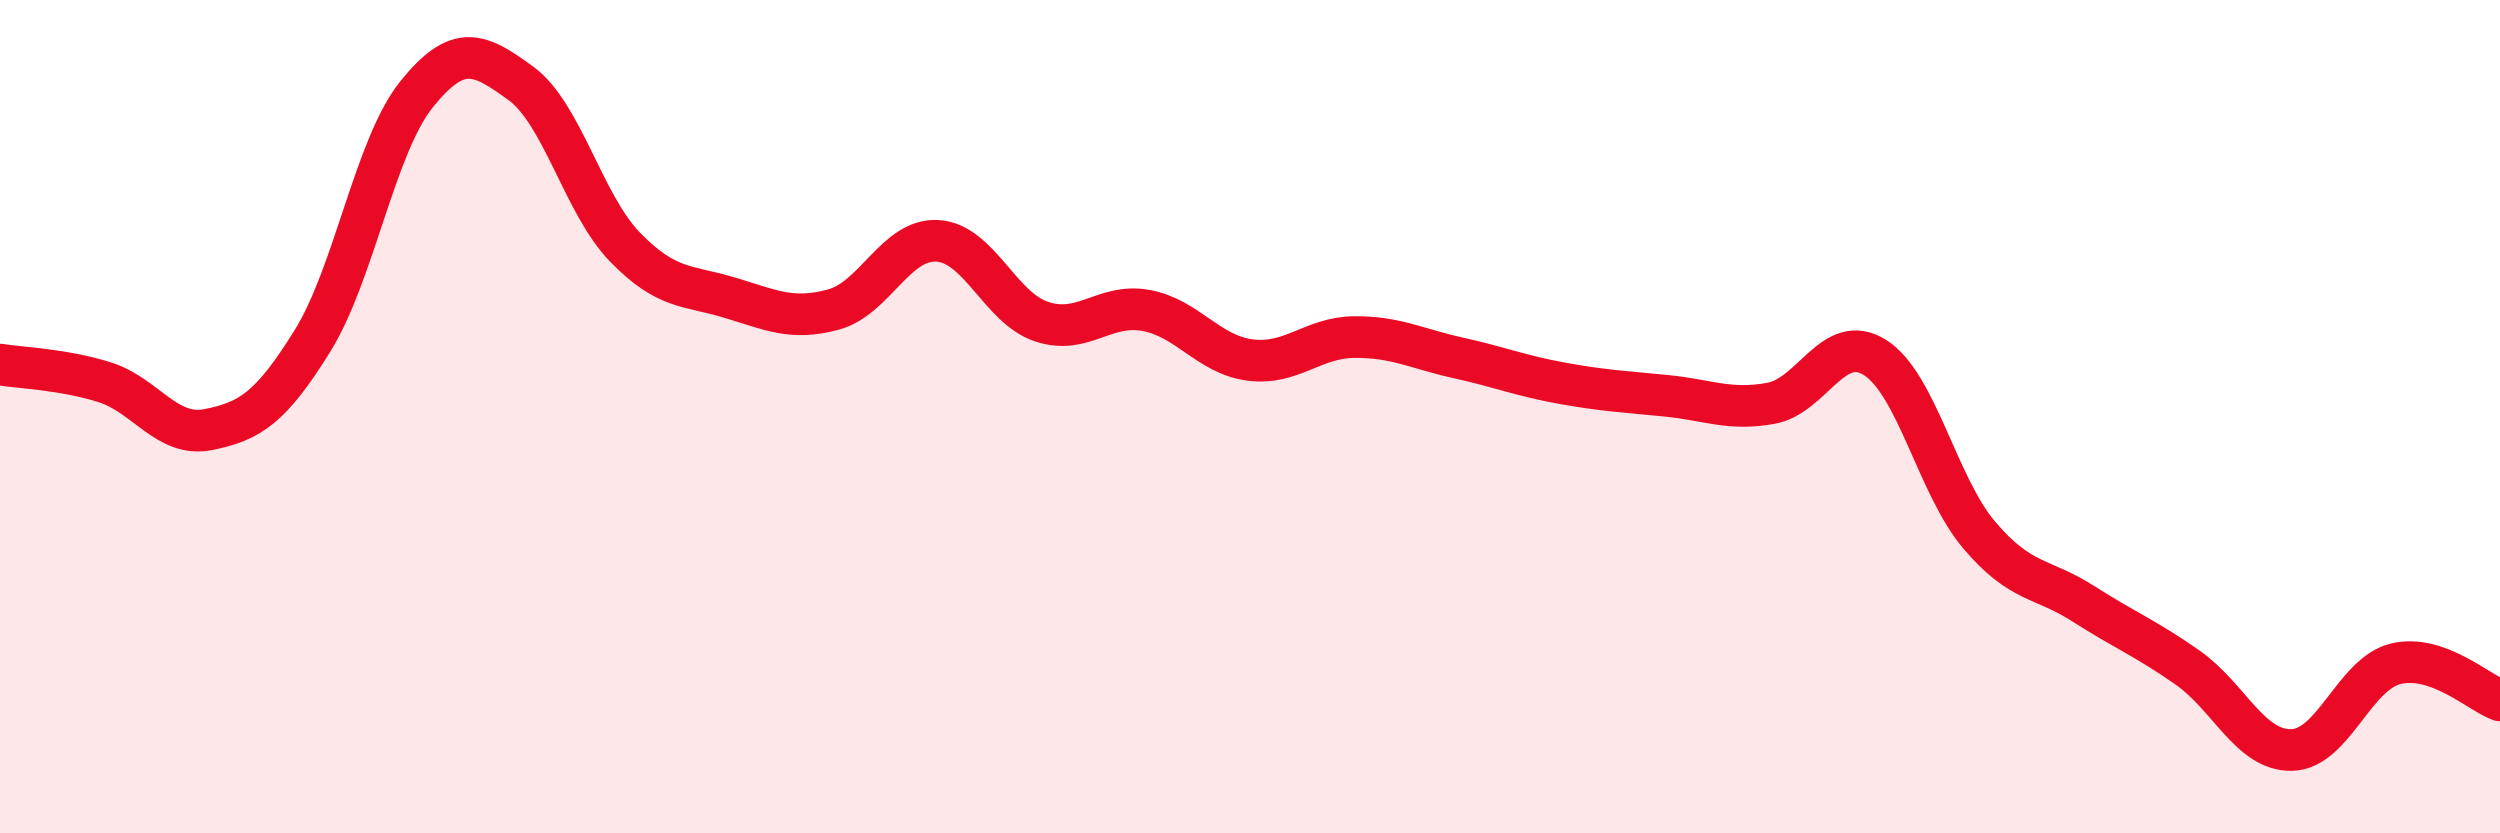 
    <svg width="60" height="20" viewBox="0 0 60 20" xmlns="http://www.w3.org/2000/svg">
      <path
        d="M 0,8.75 C 0.5,8.83 1.5,8.86 2.5,9.17 C 3.5,9.48 4,10.51 5,10.31 C 6,10.11 6.5,9.79 7.5,8.18 C 8.5,6.57 9,3.5 10,2.26 C 11,1.02 11.5,1.27 12.5,2 C 13.5,2.73 14,4.9 15,5.93 C 16,6.96 16.5,6.84 17.5,7.14 C 18.5,7.44 19,7.7 20,7.43 C 21,7.16 21.5,5.72 22.5,5.78 C 23.5,5.84 24,7.39 25,7.72 C 26,8.05 26.5,7.27 27.5,7.45 C 28.5,7.63 29,8.51 30,8.64 C 31,8.77 31.5,8.1 32.5,8.09 C 33.5,8.08 34,8.37 35,8.59 C 36,8.81 36.5,9.02 37.5,9.2 C 38.5,9.38 39,9.4 40,9.5 C 41,9.6 41.5,9.86 42.5,9.68 C 43.5,9.5 44,7.95 45,8.58 C 46,9.21 46.5,11.66 47.5,12.84 C 48.5,14.02 49,13.85 50,14.49 C 51,15.13 51.5,15.32 52.5,16.02 C 53.5,16.72 54,18.02 55,18 C 56,17.98 56.5,16.17 57.5,15.93 C 58.5,15.69 59.5,16.63 60,16.81L60 20L0 20Z"
        fill="#EB0A25"
        opacity="0.1"
        stroke-linecap="round"
        stroke-linejoin="round"
      />
      <path
        d="M 0,8.75 C 0.5,8.83 1.5,8.86 2.5,9.17 C 3.5,9.48 4,10.51 5,10.31 C 6,10.11 6.5,9.79 7.5,8.18 C 8.5,6.57 9,3.5 10,2.26 C 11,1.02 11.5,1.27 12.5,2 C 13.5,2.73 14,4.9 15,5.93 C 16,6.96 16.5,6.84 17.5,7.14 C 18.5,7.44 19,7.7 20,7.43 C 21,7.16 21.5,5.72 22.5,5.78 C 23.5,5.84 24,7.39 25,7.72 C 26,8.05 26.5,7.27 27.5,7.45 C 28.5,7.63 29,8.51 30,8.64 C 31,8.77 31.5,8.1 32.5,8.09 C 33.5,8.08 34,8.37 35,8.59 C 36,8.81 36.5,9.02 37.5,9.2 C 38.5,9.38 39,9.4 40,9.5 C 41,9.6 41.5,9.86 42.5,9.68 C 43.5,9.5 44,7.95 45,8.58 C 46,9.21 46.5,11.66 47.5,12.84 C 48.5,14.02 49,13.85 50,14.49 C 51,15.13 51.5,15.32 52.5,16.02 C 53.5,16.72 54,18.02 55,18 C 56,17.98 56.5,16.17 57.5,15.93 C 58.5,15.69 59.5,16.63 60,16.81"
        stroke="#EB0A25"
        stroke-width="1"
        fill="none"
        stroke-linecap="round"
        stroke-linejoin="round"
      />
    </svg>
  